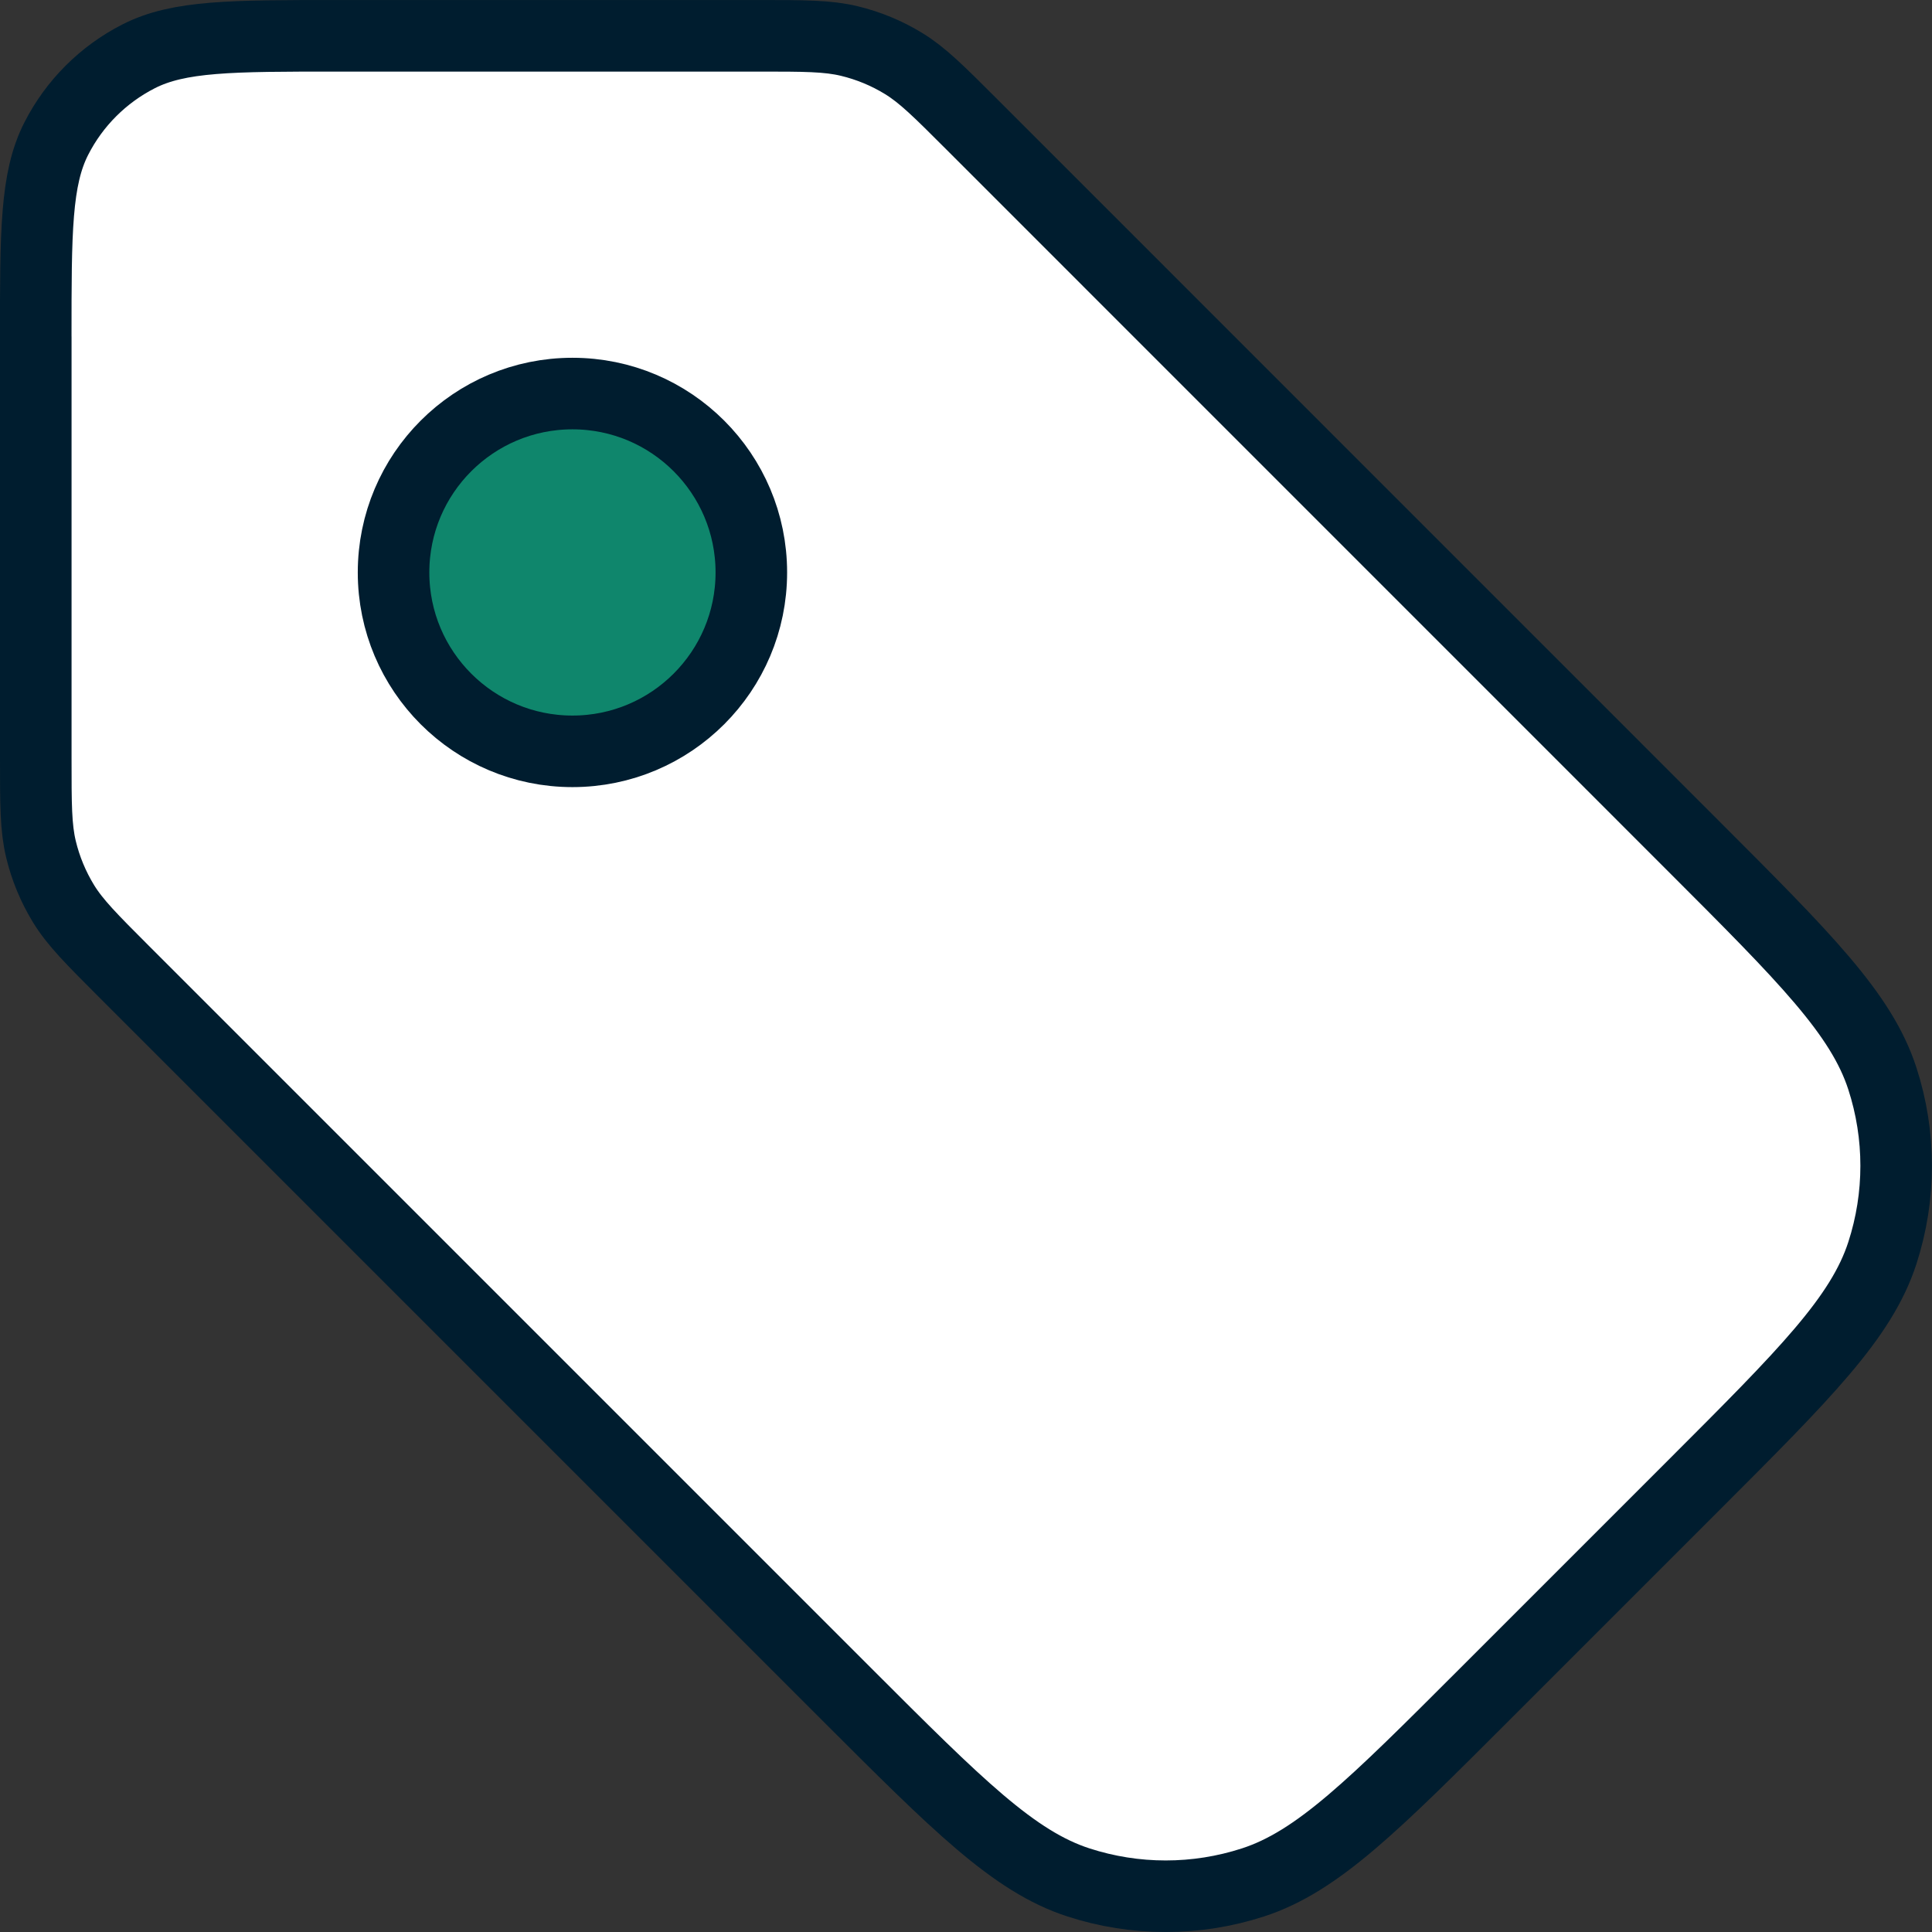 <?xml version="1.0" encoding="UTF-8"?><svg id="uuid-07a749c5-cd4d-498e-95e9-ff08a6585b2d" xmlns="http://www.w3.org/2000/svg" width="54" height="54" viewBox="0 0 54 54"><rect x="0" y="0" width="54" height="54" fill="#333333" stroke="none"/><path d="m16.792,16.792h.026-.026ZM1,9.422v11.777c0,1.288,0,1.931.145,2.537.129.537.342,1.05.63,1.522.326.531.781.986,1.691,1.897l20.183,20.183c3.127,3.127,4.69,4.69,6.493,5.276,1.586.515,3.294.515,4.88,0,1.803-.586,3.367-2.149,6.493-5.276l5.821-5.821c3.127-3.127,4.69-4.69,5.276-6.493.515-1.586.515-3.294,0-4.88-.586-1.803-2.149-3.366-5.276-6.493L27.154,3.467c-.91-.91-1.366-1.366-1.897-1.691-.471-.289-.985-.501-1.522-.63-.606-.145-1.25-.145-2.537-.145h-11.777c-2.948,0-4.422,0-5.548.574-.99.505-1.796,1.31-2.3,2.3-.574,1.126-.574,2.6-.574,5.548Z" style="fill:#fff; stroke-width:0px;"/><path d="m16.792,16.792h.026M1,9.422v11.777c0,1.288,0,1.931.145,2.537.129.537.342,1.05.63,1.522.326.531.781.986,1.691,1.897l20.183,20.183c3.127,3.127,4.69,4.69,6.493,5.276,1.586.515,3.294.515,4.88,0,1.803-.586,3.367-2.149,6.493-5.276l5.821-5.821c3.127-3.127,4.69-4.69,5.276-6.493.515-1.586.515-3.294,0-4.88-.586-1.803-2.149-3.366-5.276-6.493L27.154,3.467c-.91-.91-1.366-1.366-1.897-1.691-.471-.289-.985-.501-1.522-.63-.606-.145-1.25-.145-2.537-.145h-11.777c-2.948,0-4.422,0-5.548.574-.99.505-1.796,1.31-2.3,2.3-.574,1.126-.574,2.6-.574,5.548Z" style="fill:none; stroke:#001d2f; stroke-linecap:round; stroke-linejoin:round; stroke-width:2px;"/><circle cx="16" cy="16" r="5" style="fill:#0f866c; stroke:#001d2f; stroke-width:2px;"/></svg>
